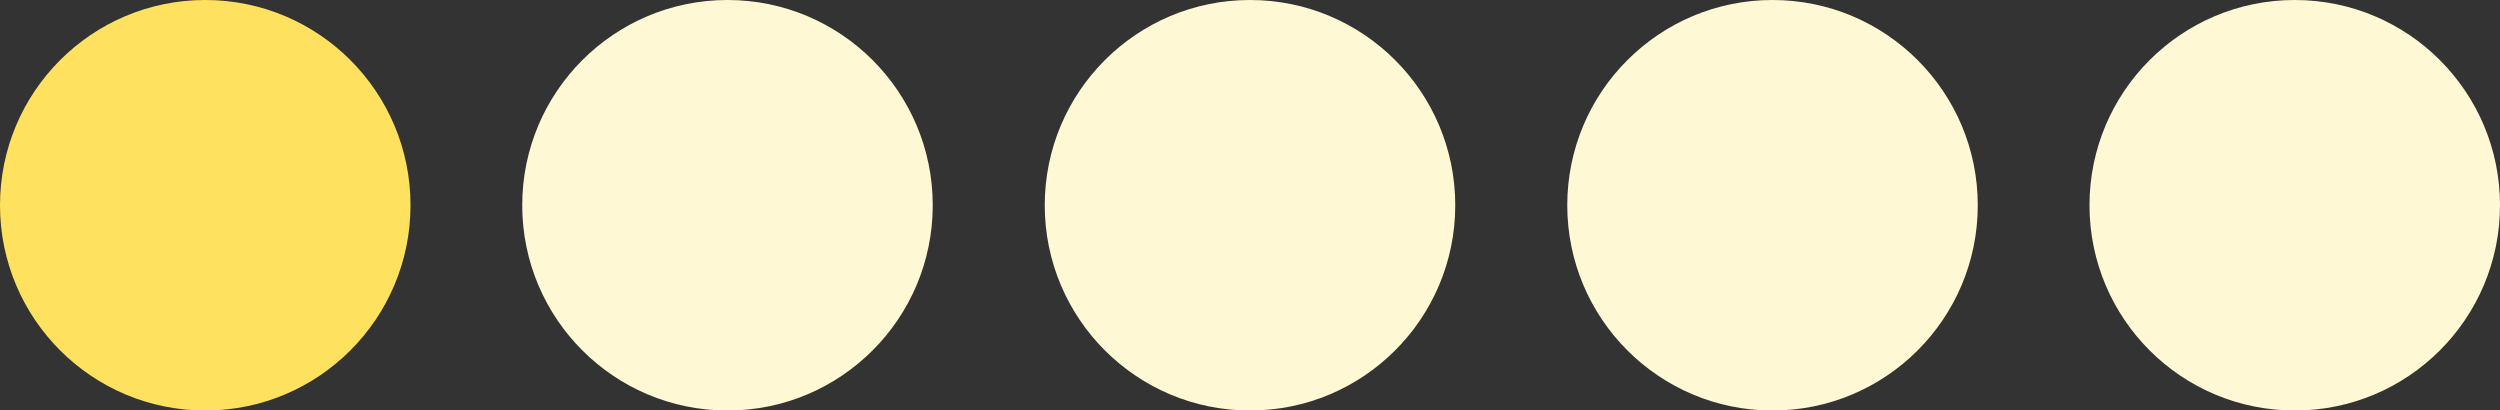 <?xml version="1.0" encoding="UTF-8"?> <svg xmlns="http://www.w3.org/2000/svg" viewBox="0 0 86.6 14.21"><rect x="0" y="0" width="86.6" height="14.21" fill="#333333" stroke="none"/> <defs> <style>.cls-1{fill:#ffe160;}.cls-2{fill:#fff8d5;}</style> </defs> <g id="Слой_2" data-name="Слой 2"> <g id="Слой_1-2" data-name="Слой 1"> <circle class="cls-1" cx="7.11" cy="7.11" r="7.11"></circle> <circle class="cls-2" cx="25.2" cy="7.11" r="7.11"></circle> <circle class="cls-2" cx="43.3" cy="7.11" r="7.11"></circle> <circle class="cls-2" cx="61.4" cy="7.11" r="7.11"></circle> <circle class="cls-2" cx="79.49" cy="7.11" r="7.11"></circle> </g> </g> </svg> 